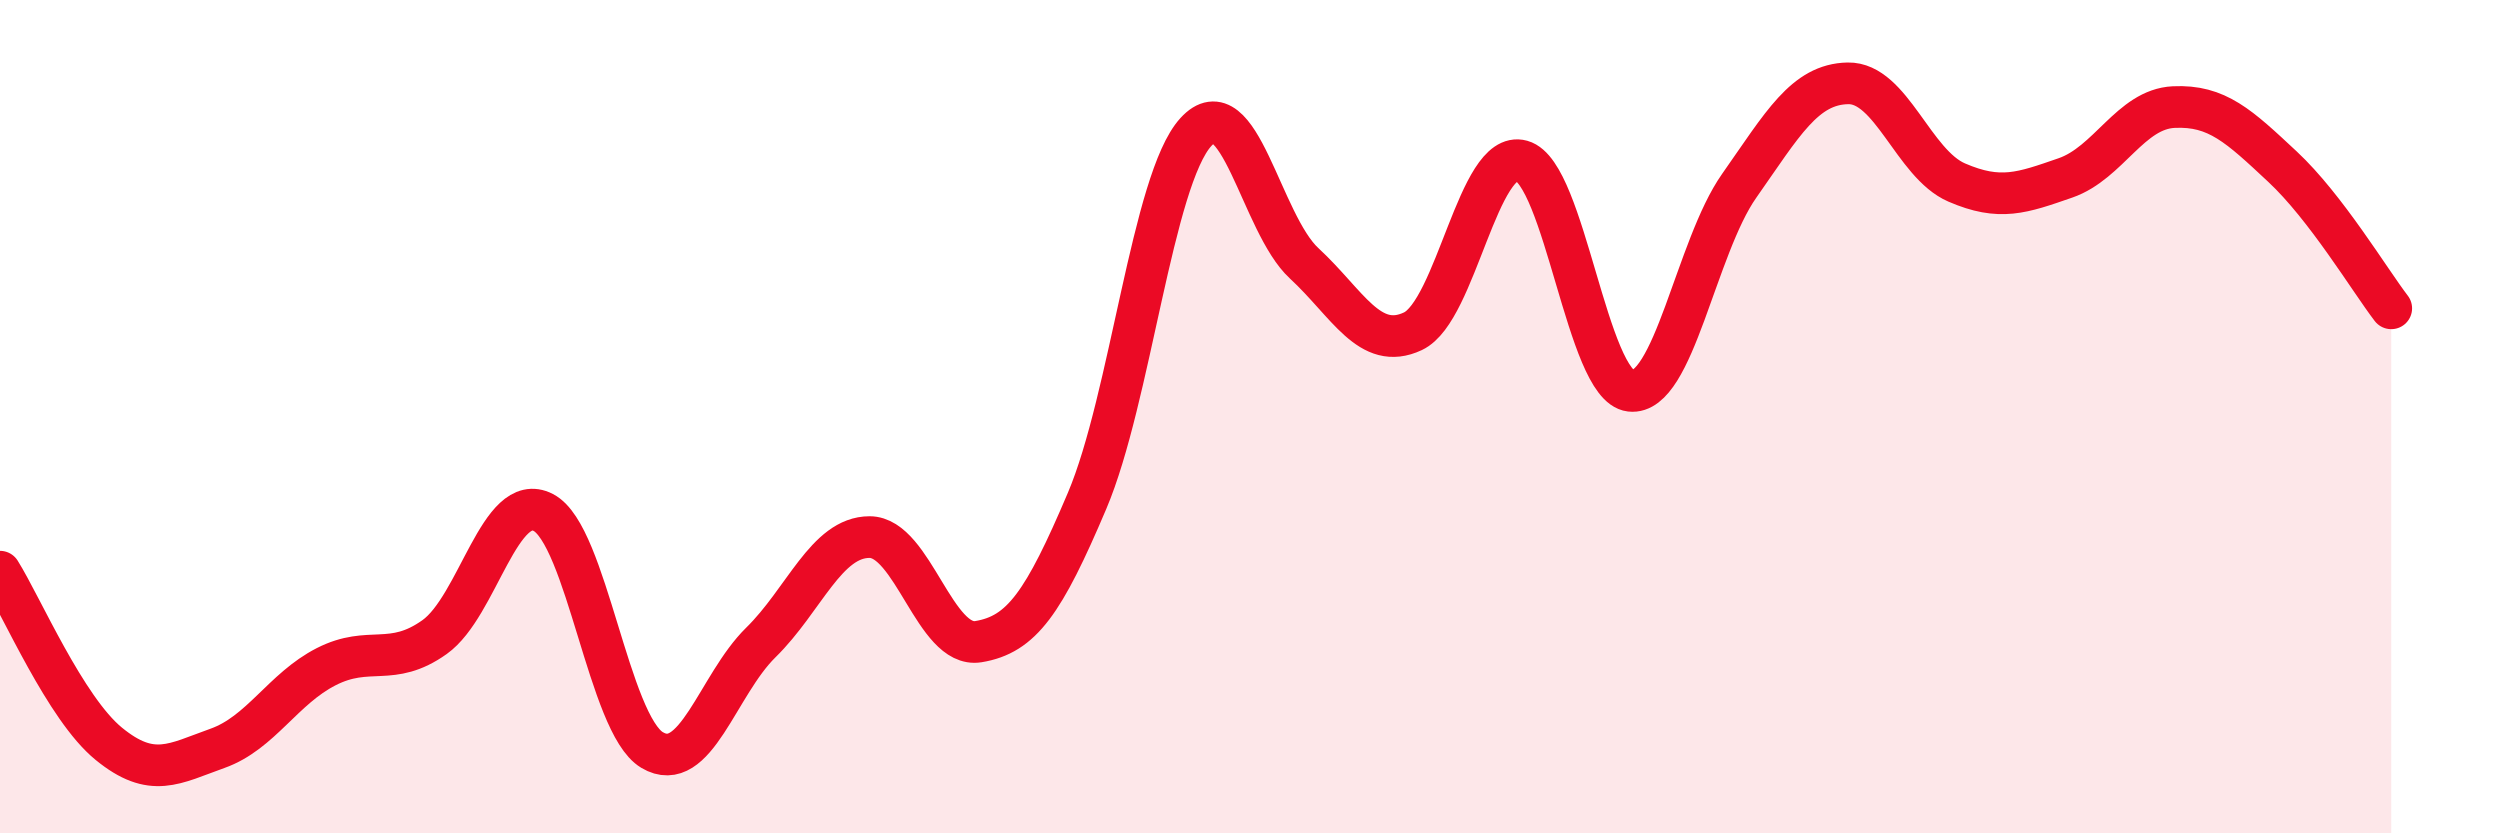
    <svg width="60" height="20" viewBox="0 0 60 20" xmlns="http://www.w3.org/2000/svg">
      <path
        d="M 0,13.72 C 0.52,14.55 1.57,17 2.61,17.85 C 3.65,18.7 4.18,18.33 5.22,17.96 C 6.26,17.59 6.79,16.53 7.83,16 C 8.87,15.47 9.39,16.03 10.43,15.29 C 11.47,14.55 12,11.76 13.04,12.3 C 14.08,12.84 14.61,17.38 15.65,18 C 16.69,18.62 17.22,16.44 18.26,15.42 C 19.3,14.4 19.83,12.89 20.87,12.89 C 21.91,12.89 22.44,15.57 23.48,15.4 C 24.52,15.23 25.05,14.47 26.09,12.02 C 27.13,9.57 27.66,4.31 28.7,3.17 C 29.74,2.03 30.26,5.36 31.3,6.32 C 32.34,7.28 32.87,8.44 33.91,7.95 C 34.95,7.46 35.48,3.57 36.52,3.86 C 37.56,4.15 38.09,9.26 39.13,9.38 C 40.17,9.5 40.7,5.94 41.74,4.46 C 42.78,2.98 43.31,2.02 44.35,2 C 45.39,1.98 45.92,3.93 46.96,4.38 C 48,4.83 48.53,4.63 49.57,4.27 C 50.61,3.91 51.13,2.62 52.17,2.57 C 53.21,2.52 53.74,3.03 54.78,4 C 55.82,4.97 56.87,6.72 57.39,7.4L57.39 20L0 20Z"
        fill="#EB0A25"
        opacity="0.1"
        stroke-linecap="round"
        stroke-linejoin="round"
      />
      <path
        d="M 0,13.72 C 0.52,14.55 1.57,17 2.61,17.85 C 3.65,18.7 4.18,18.33 5.22,17.96 C 6.26,17.59 6.79,16.53 7.83,16 C 8.87,15.47 9.39,16.03 10.43,15.29 C 11.47,14.55 12,11.76 13.04,12.3 C 14.08,12.84 14.61,17.38 15.65,18 C 16.69,18.62 17.22,16.44 18.26,15.42 C 19.3,14.4 19.83,12.89 20.87,12.89 C 21.91,12.89 22.44,15.57 23.48,15.4 C 24.52,15.23 25.05,14.47 26.09,12.02 C 27.13,9.57 27.66,4.31 28.7,3.17 C 29.74,2.03 30.26,5.36 31.3,6.32 C 32.34,7.28 32.87,8.44 33.91,7.95 C 34.95,7.46 35.48,3.57 36.52,3.86 C 37.56,4.15 38.09,9.26 39.13,9.38 C 40.17,9.5 40.7,5.94 41.74,4.46 C 42.78,2.98 43.31,2.02 44.35,2 C 45.39,1.98 45.92,3.93 46.96,4.38 C 48,4.83 48.53,4.63 49.57,4.27 C 50.61,3.91 51.13,2.62 52.17,2.57 C 53.21,2.52 53.74,3.03 54.78,4 C 55.82,4.97 56.87,6.72 57.39,7.4"
        stroke="#EB0A25"
        stroke-width="1"
        fill="none"
        stroke-linecap="round"
        stroke-linejoin="round"
      />
    </svg>
  
